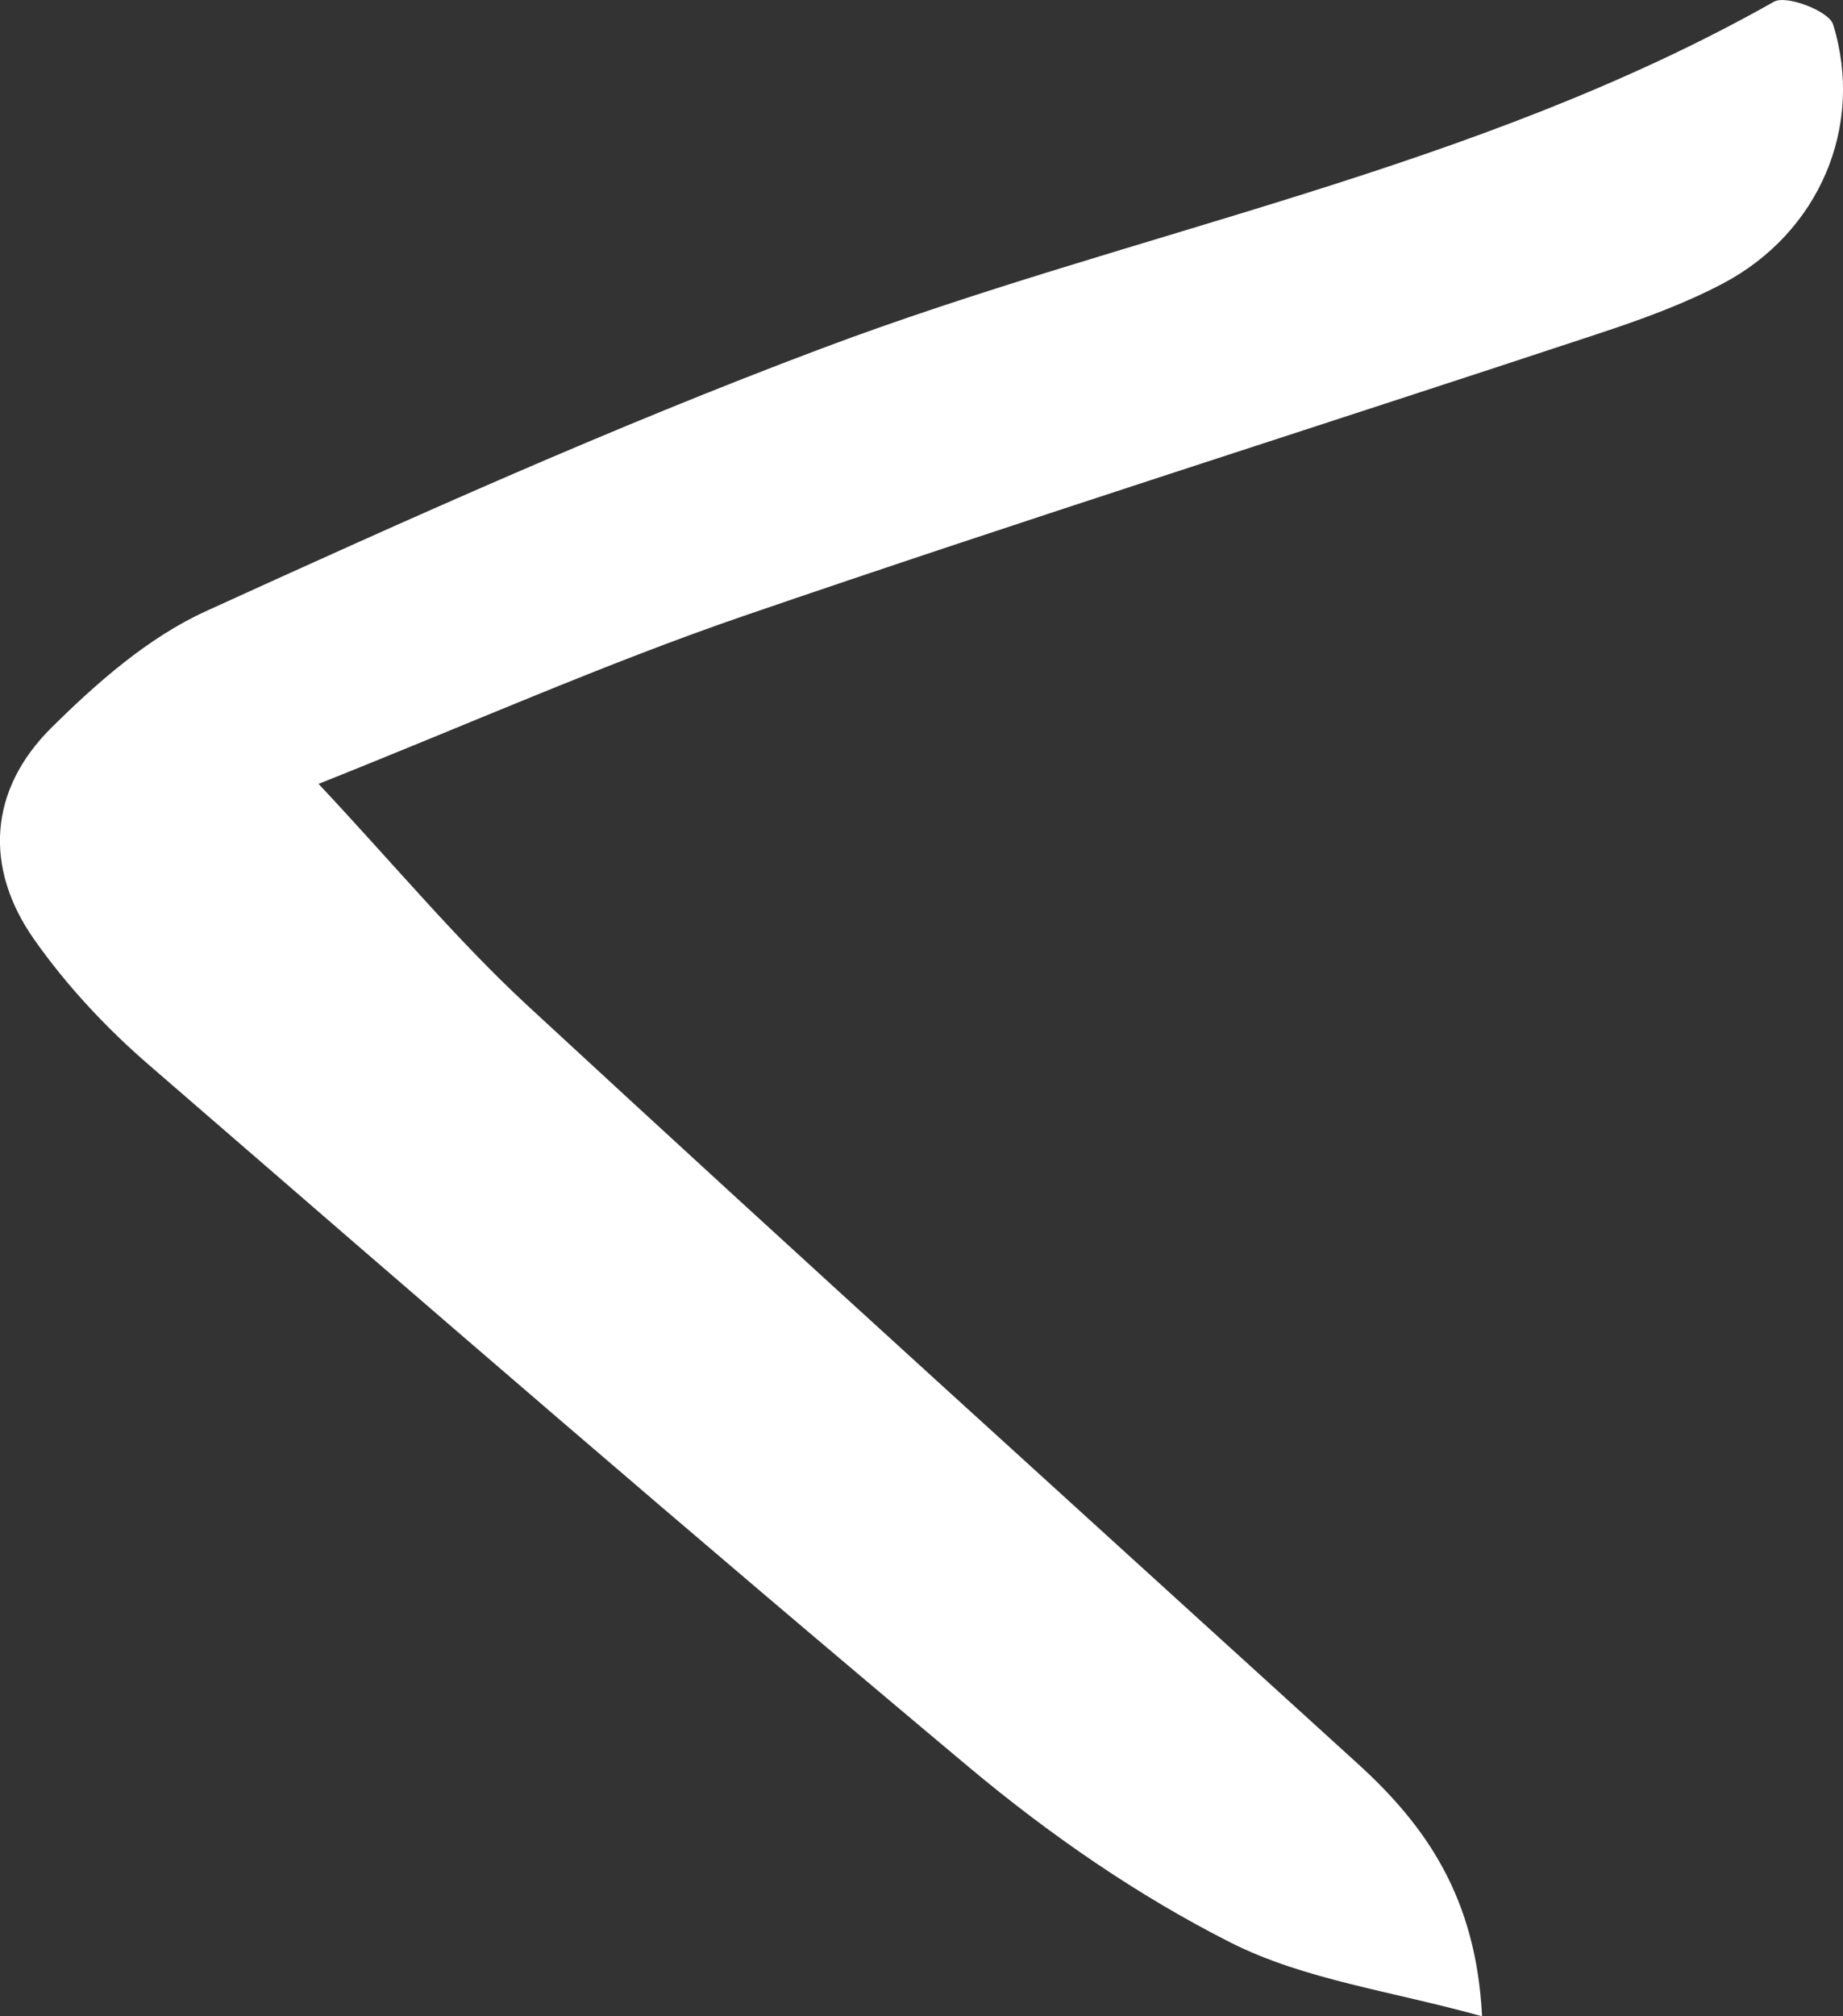 <?xml version="1.0" encoding="UTF-8"?> <svg xmlns="http://www.w3.org/2000/svg" width="32" height="35" viewBox="0 0 32 35" fill="none"><rect x="0" y="0" width="32" height="35" fill="#333333" stroke="none"/> <g clip-path="url(#clip0_45_1428)"> <path d="M25.733 35C25.63 32.934 24.758 31.692 23.572 30.613C18.766 26.24 13.946 21.881 9.173 17.468C7.942 16.33 6.861 15.026 5.531 13.607C8.168 12.558 10.507 11.518 12.918 10.69C17.844 8.999 22.812 7.427 27.757 5.791C28.491 5.548 29.227 5.283 29.908 4.925C31.579 4.047 32.379 2.2 31.827 0.421C31.755 0.194 31.017 -0.093 30.801 0.03C25.613 2.959 19.75 3.987 14.261 6.051C10.641 7.412 7.1 9.003 3.574 10.61C2.576 11.065 1.684 11.848 0.89 12.635C-0.192 13.709 -0.286 15.058 0.594 16.309C1.157 17.109 1.846 17.847 2.585 18.485C7.309 22.576 12.034 26.667 16.825 30.677C18.223 31.847 19.758 32.909 21.378 33.726C22.654 34.368 24.153 34.56 25.731 35H25.733Z" fill="white"></path> </g> <defs> <clipPath id="clip0_45_1428"> <rect width="32" height="35" fill="white" transform="matrix(-1 0 0 1 32 0)"></rect> </clipPath> </defs> </svg> 